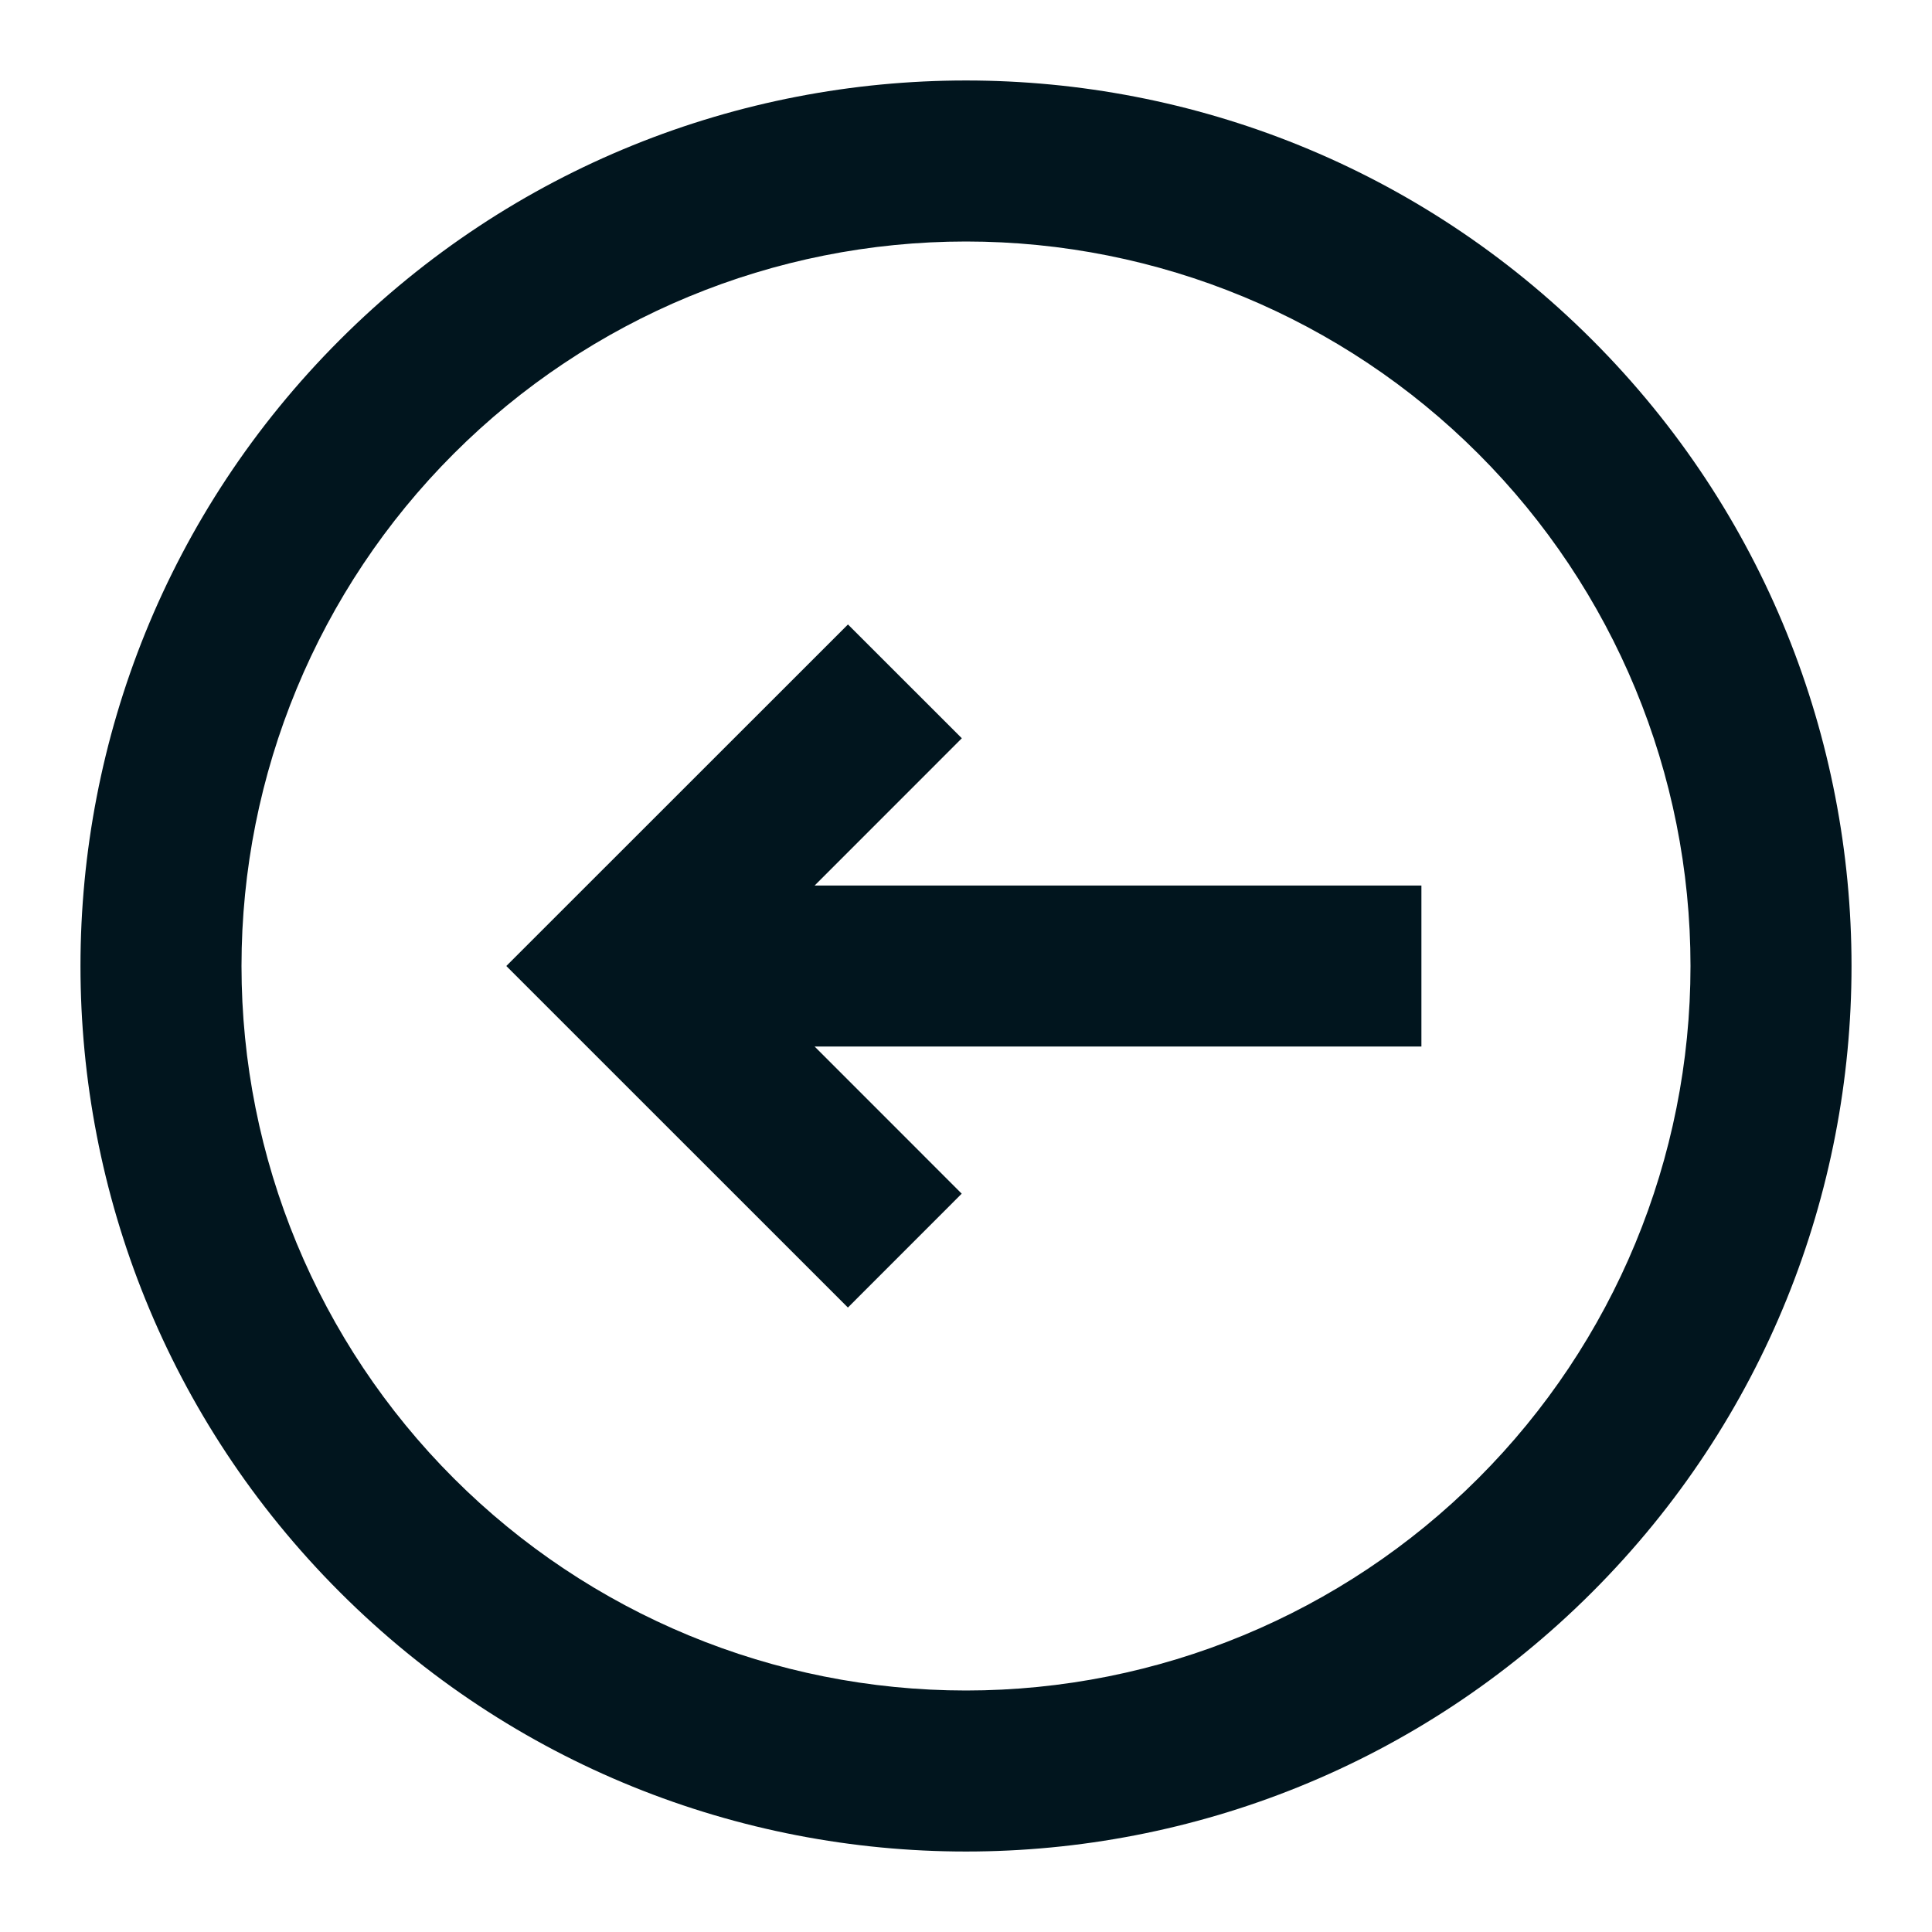 <svg width="32" height="32" viewBox="0 0 32 32" fill="none" xmlns="http://www.w3.org/2000/svg">
<path d="M15.931 12.228L14.045 10.343L8.386 16L14.044 21.657L15.929 19.771L13.493 17.334L23.543 17.334V14.667L13.493 14.667L15.931 12.228Z" fill="#01151E" fill-opacity="1"/>
<path fill-rule="evenodd" clip-rule="evenodd" d="M5.629 5.629C-0.099 11.357 -0.099 20.643 5.629 26.371C11.357 32.099 20.643 32.099 26.371 26.371C32.099 20.643 32.099 11.357 26.371 5.629C20.643 -0.099 11.357 -0.099 5.629 5.629ZM7.515 7.515C5.264 9.765 4 12.818 4 16C4 19.183 5.264 22.235 7.515 24.485C9.765 26.736 12.817 28 16 28C19.183 28 22.235 26.736 24.485 24.485C26.736 22.235 28 19.183 28 16C28 12.818 26.736 9.765 24.485 7.515C22.235 5.264 19.183 4 16 4C12.817 4 9.765 5.264 7.515 7.515Z" fill="#01151E" fill-opacity="1"/>
</svg>
